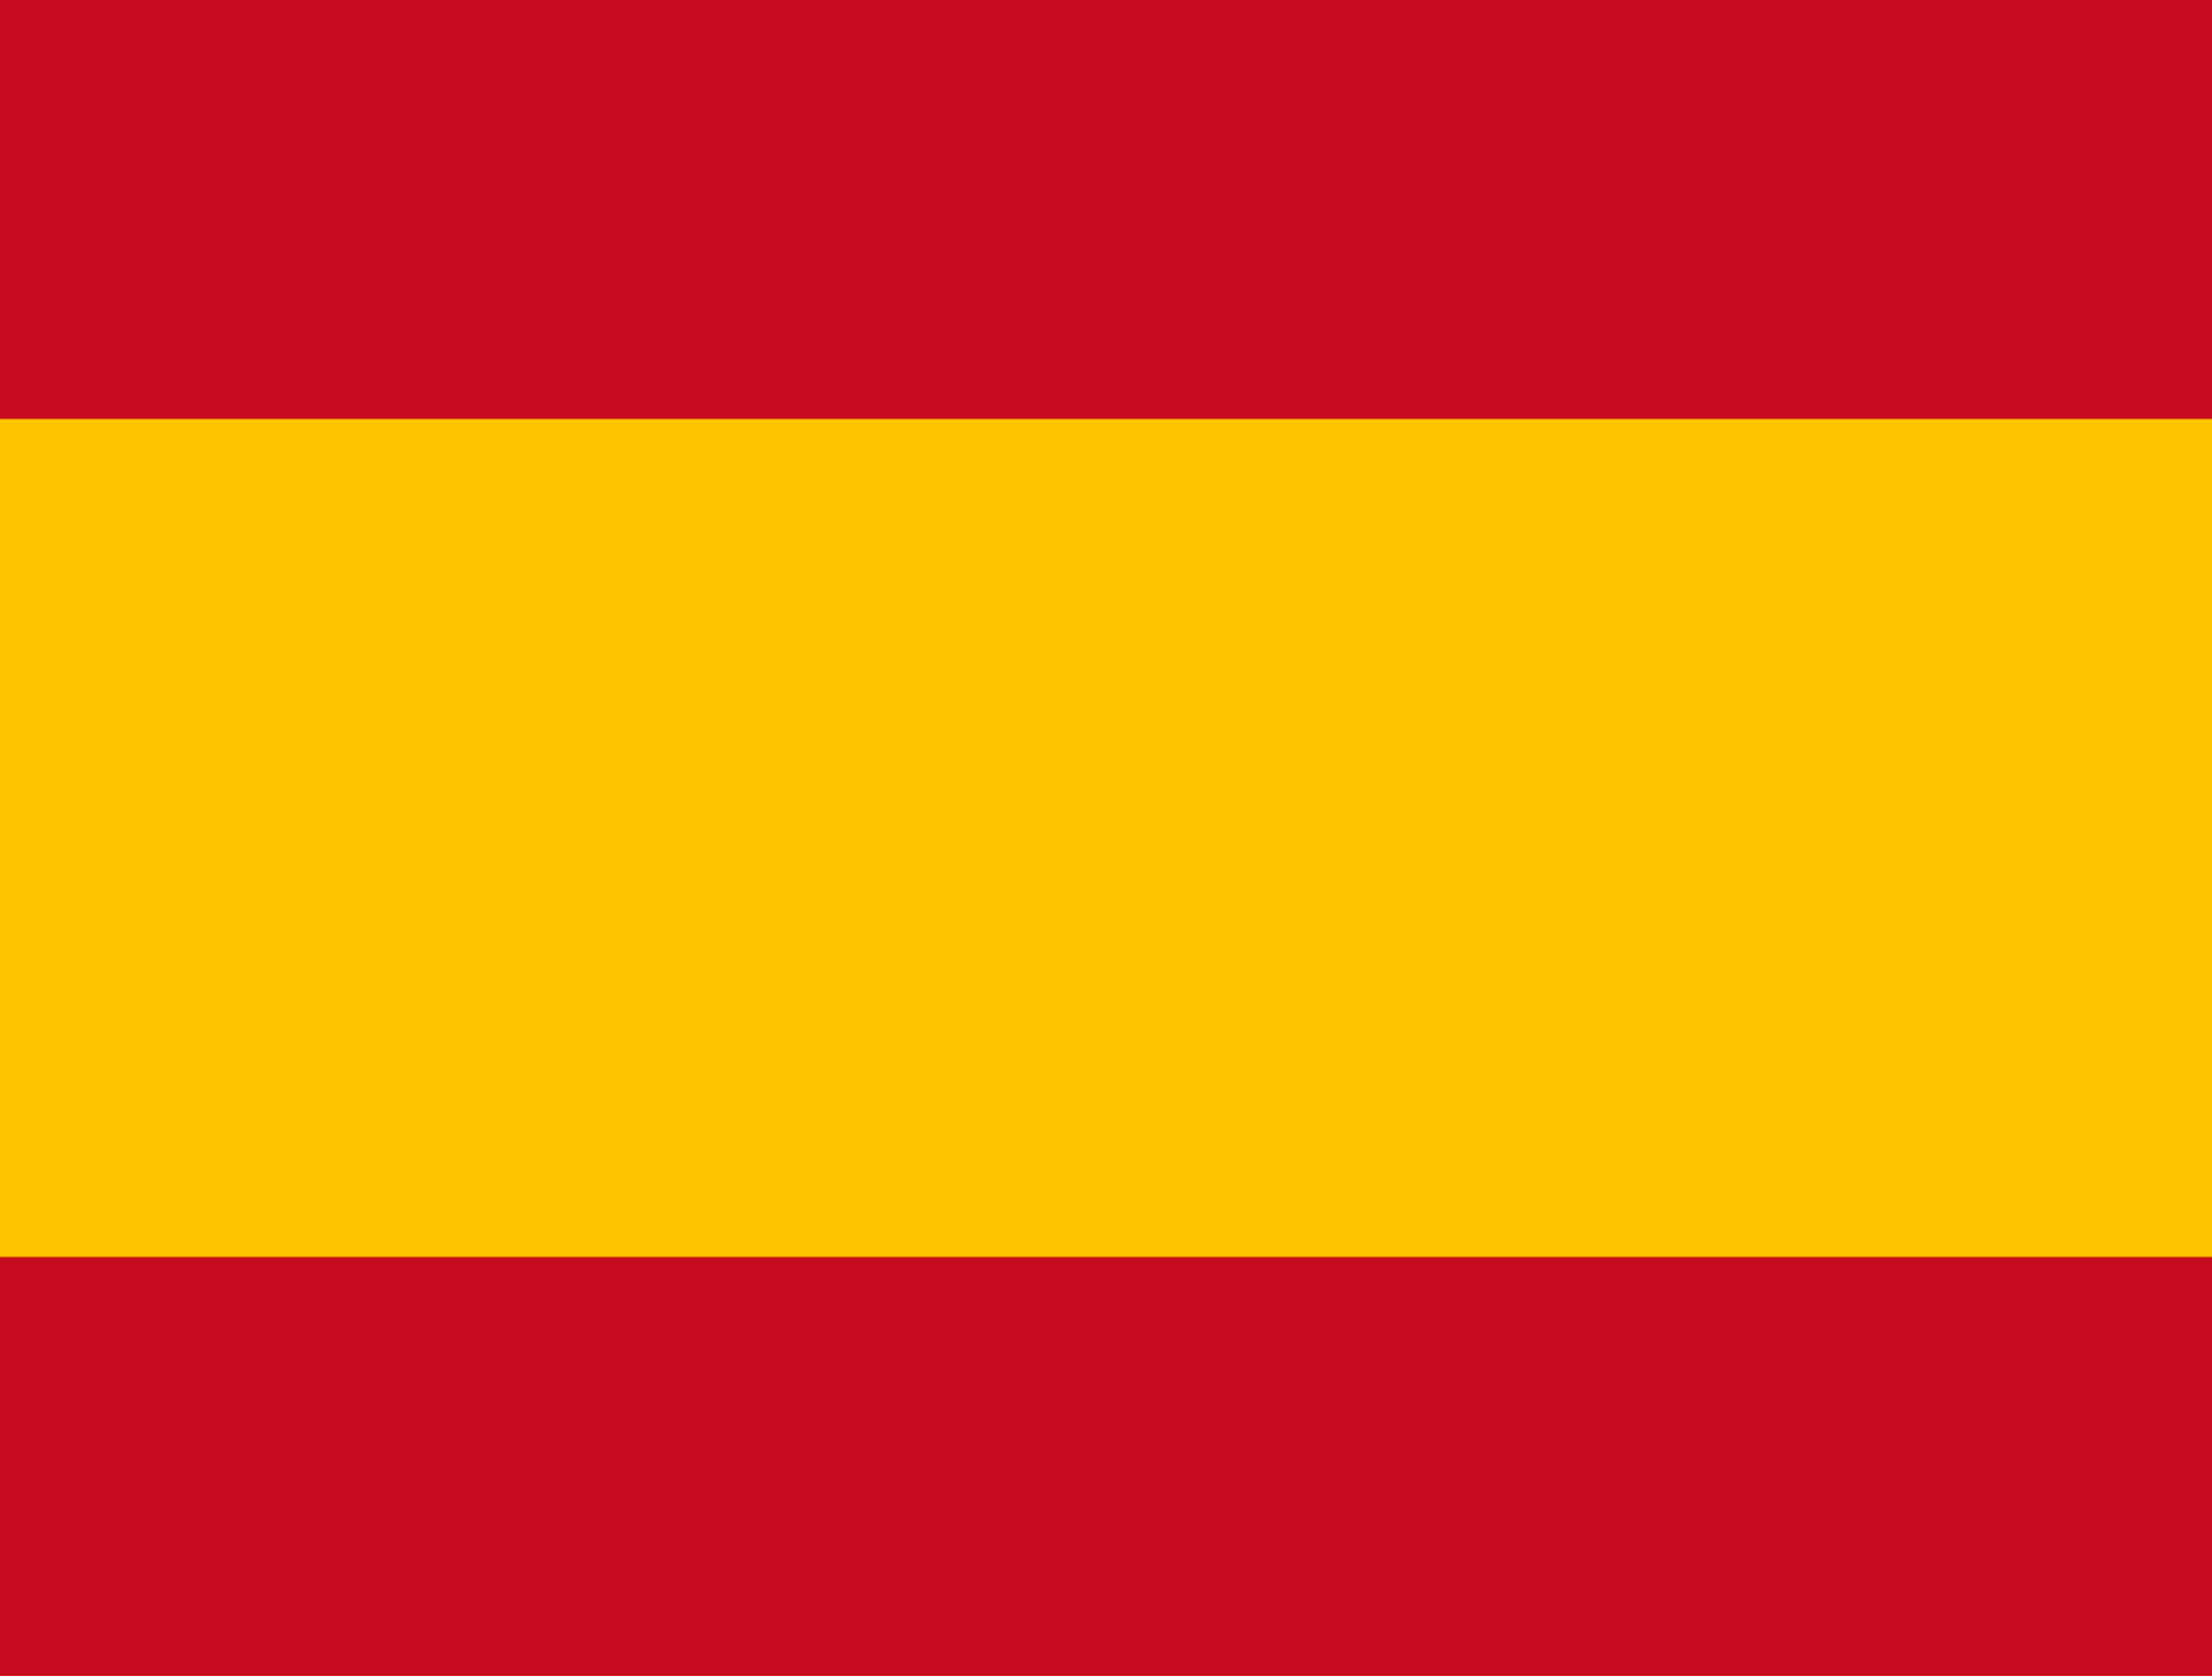 <svg width="33" height="25" viewBox="0 0 33 25" fill="none" xmlns="http://www.w3.org/2000/svg">
<path d="M33 0H0V25H33V0Z" fill="#C60B1E"/>
<path d="M33 6.25H0V18.75H33V6.25Z" fill="#FFC400"/>
</svg>
